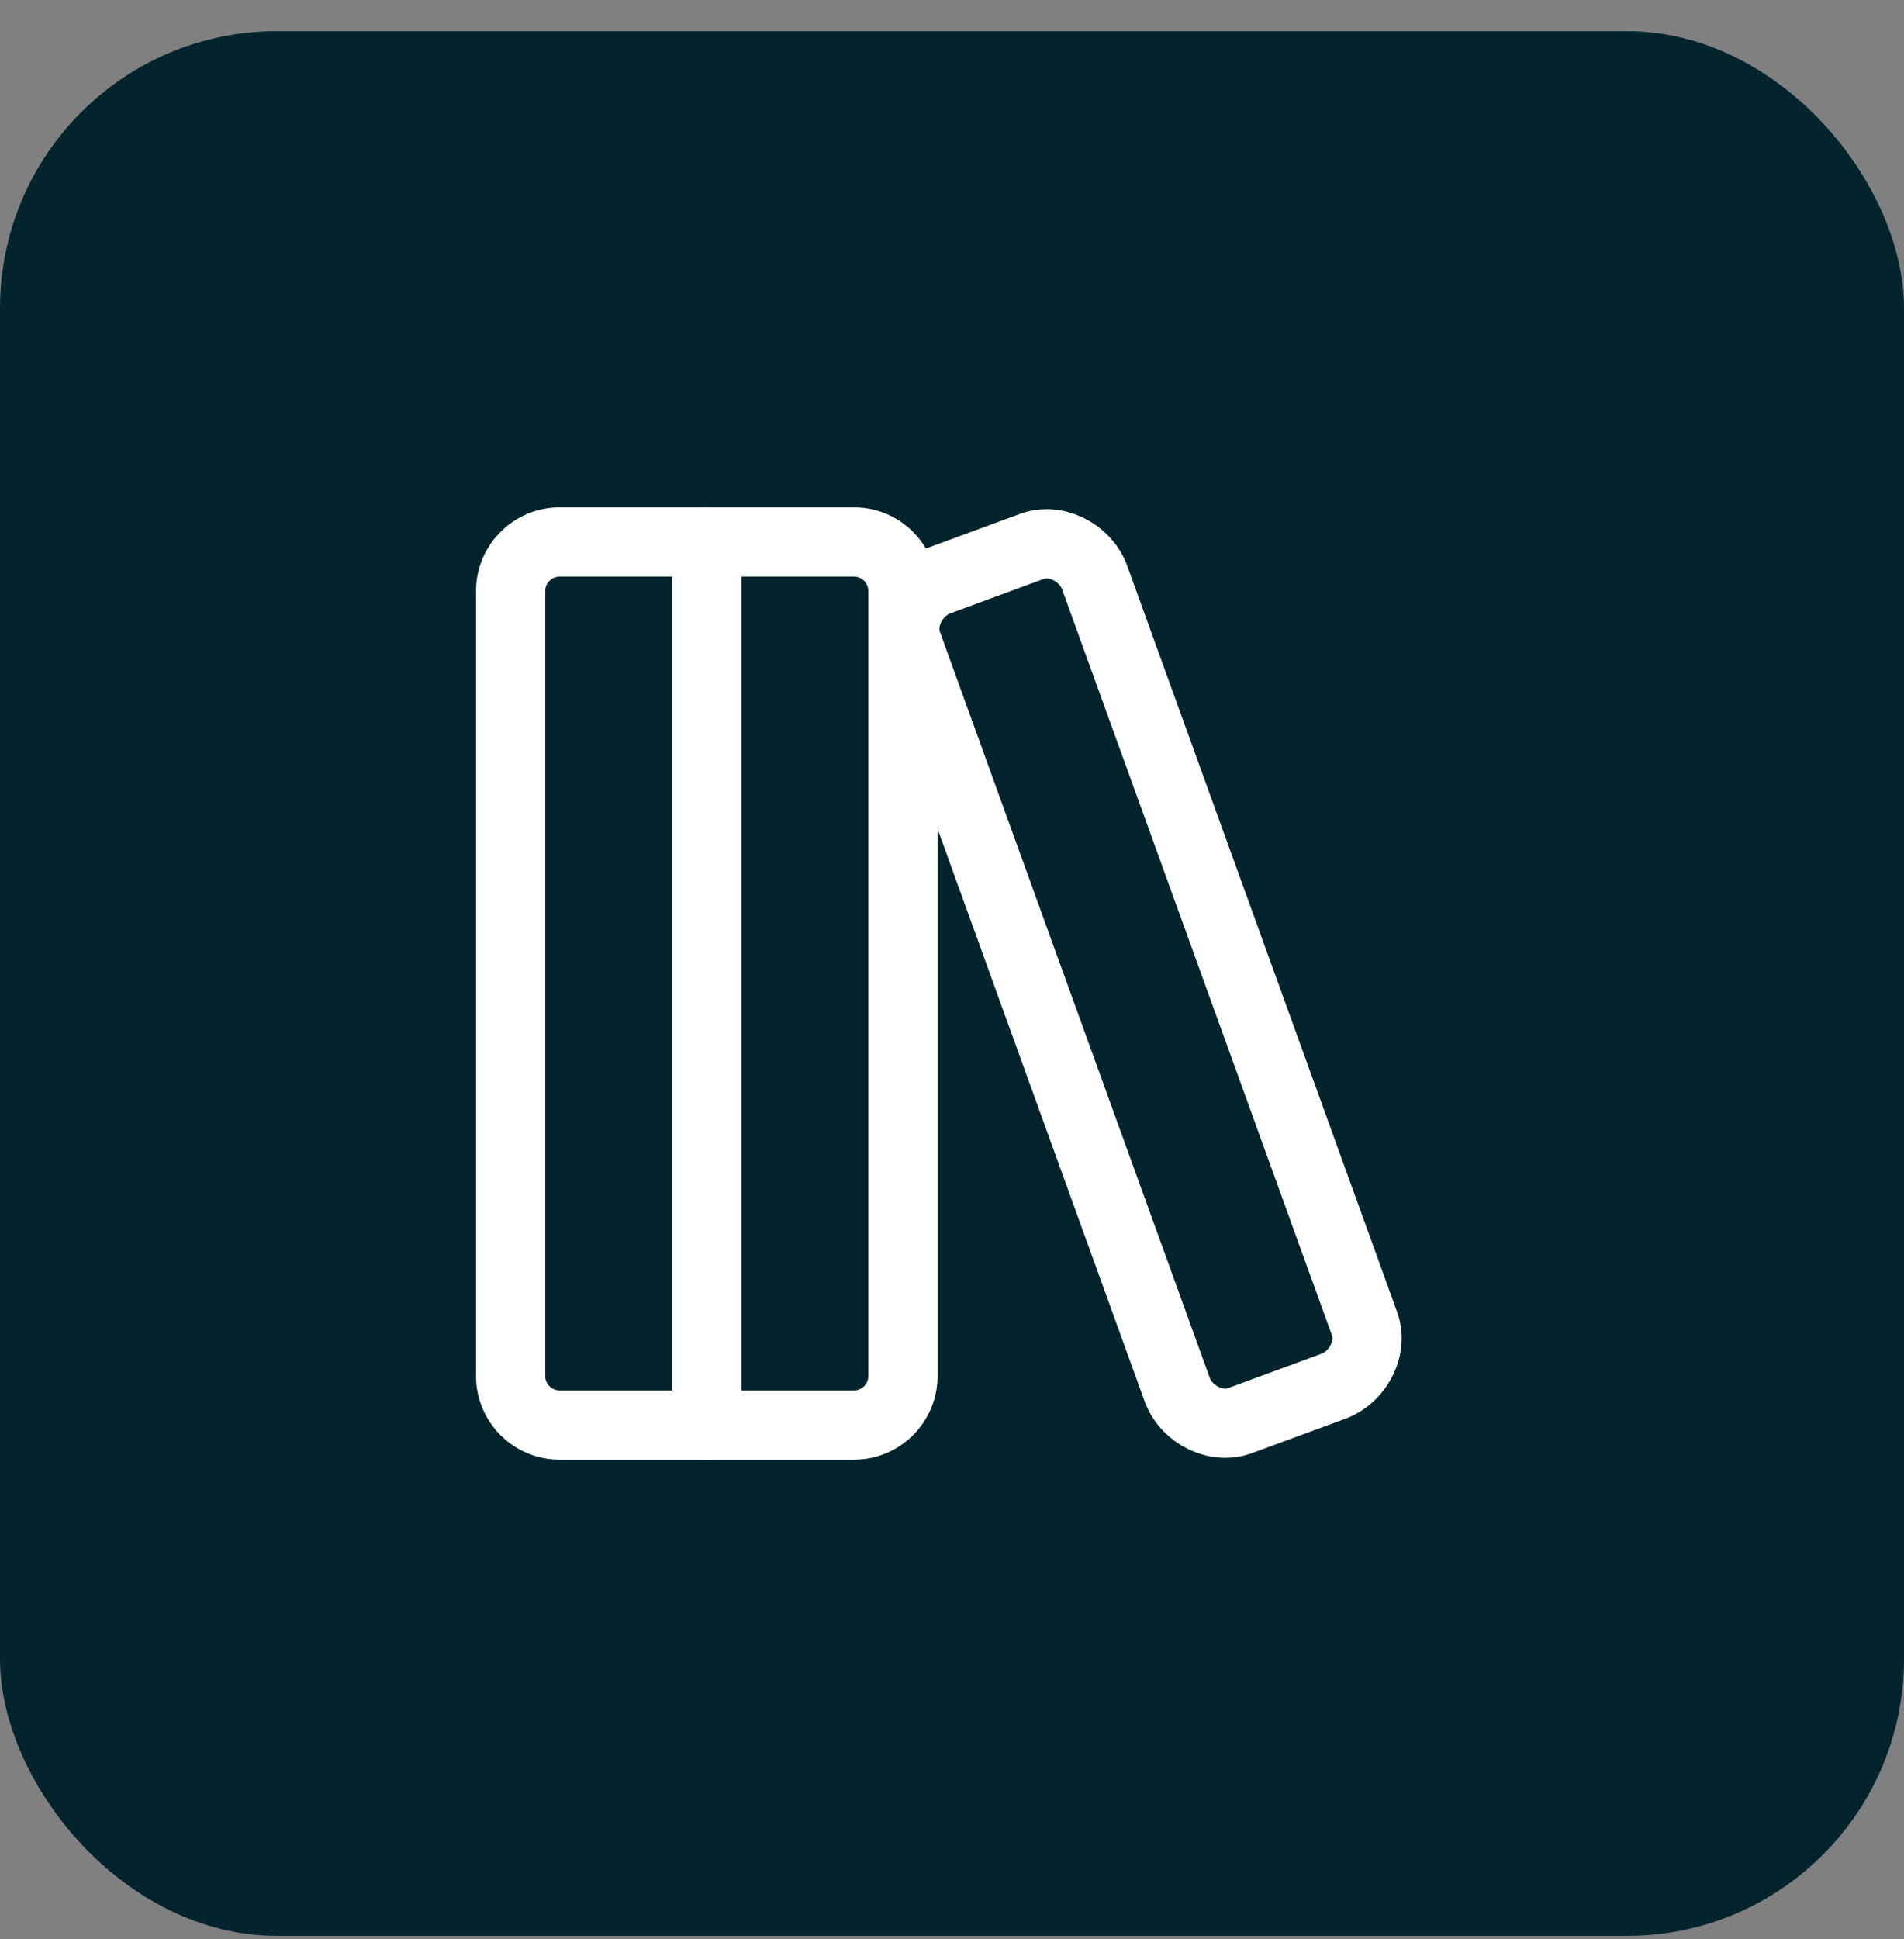 <svg xmlns="http://www.w3.org/2000/svg" width="55" height="56" viewBox="0 0 55 56" fill="none"><rect x="0" y="0" width="55" height="56" fill="#808080" stroke="none"/><rect y="0.9" width="55" height="55" rx="8" fill="#03242D"></rect><path d="M24.667 15.65H16.167C15.384 15.65 14.75 16.285 14.75 17.067V39.734C14.75 40.516 15.384 41.15 16.167 41.15H24.667C25.449 41.15 26.083 40.516 26.083 39.734V17.067C26.083 16.285 25.449 15.65 24.667 15.65Z" stroke="white" stroke-width="2" stroke-linecap="round" stroke-linejoin="round"></path><path d="M20.417 15.65V41.15" stroke="white" stroke-width="2" stroke-linecap="round" stroke-linejoin="round"></path><path d="M39.4 38.175C39.683 38.883 39.258 39.733 38.55 40.017L35.858 41.008C35.15 41.292 34.3 40.867 34.017 40.158L26.225 18.625C25.942 17.917 26.367 17.067 27.075 16.784L29.767 15.792C30.475 15.508 31.325 15.934 31.608 16.642L39.4 38.175Z" stroke="white" stroke-width="2" stroke-linecap="round" stroke-linejoin="round"></path></svg>